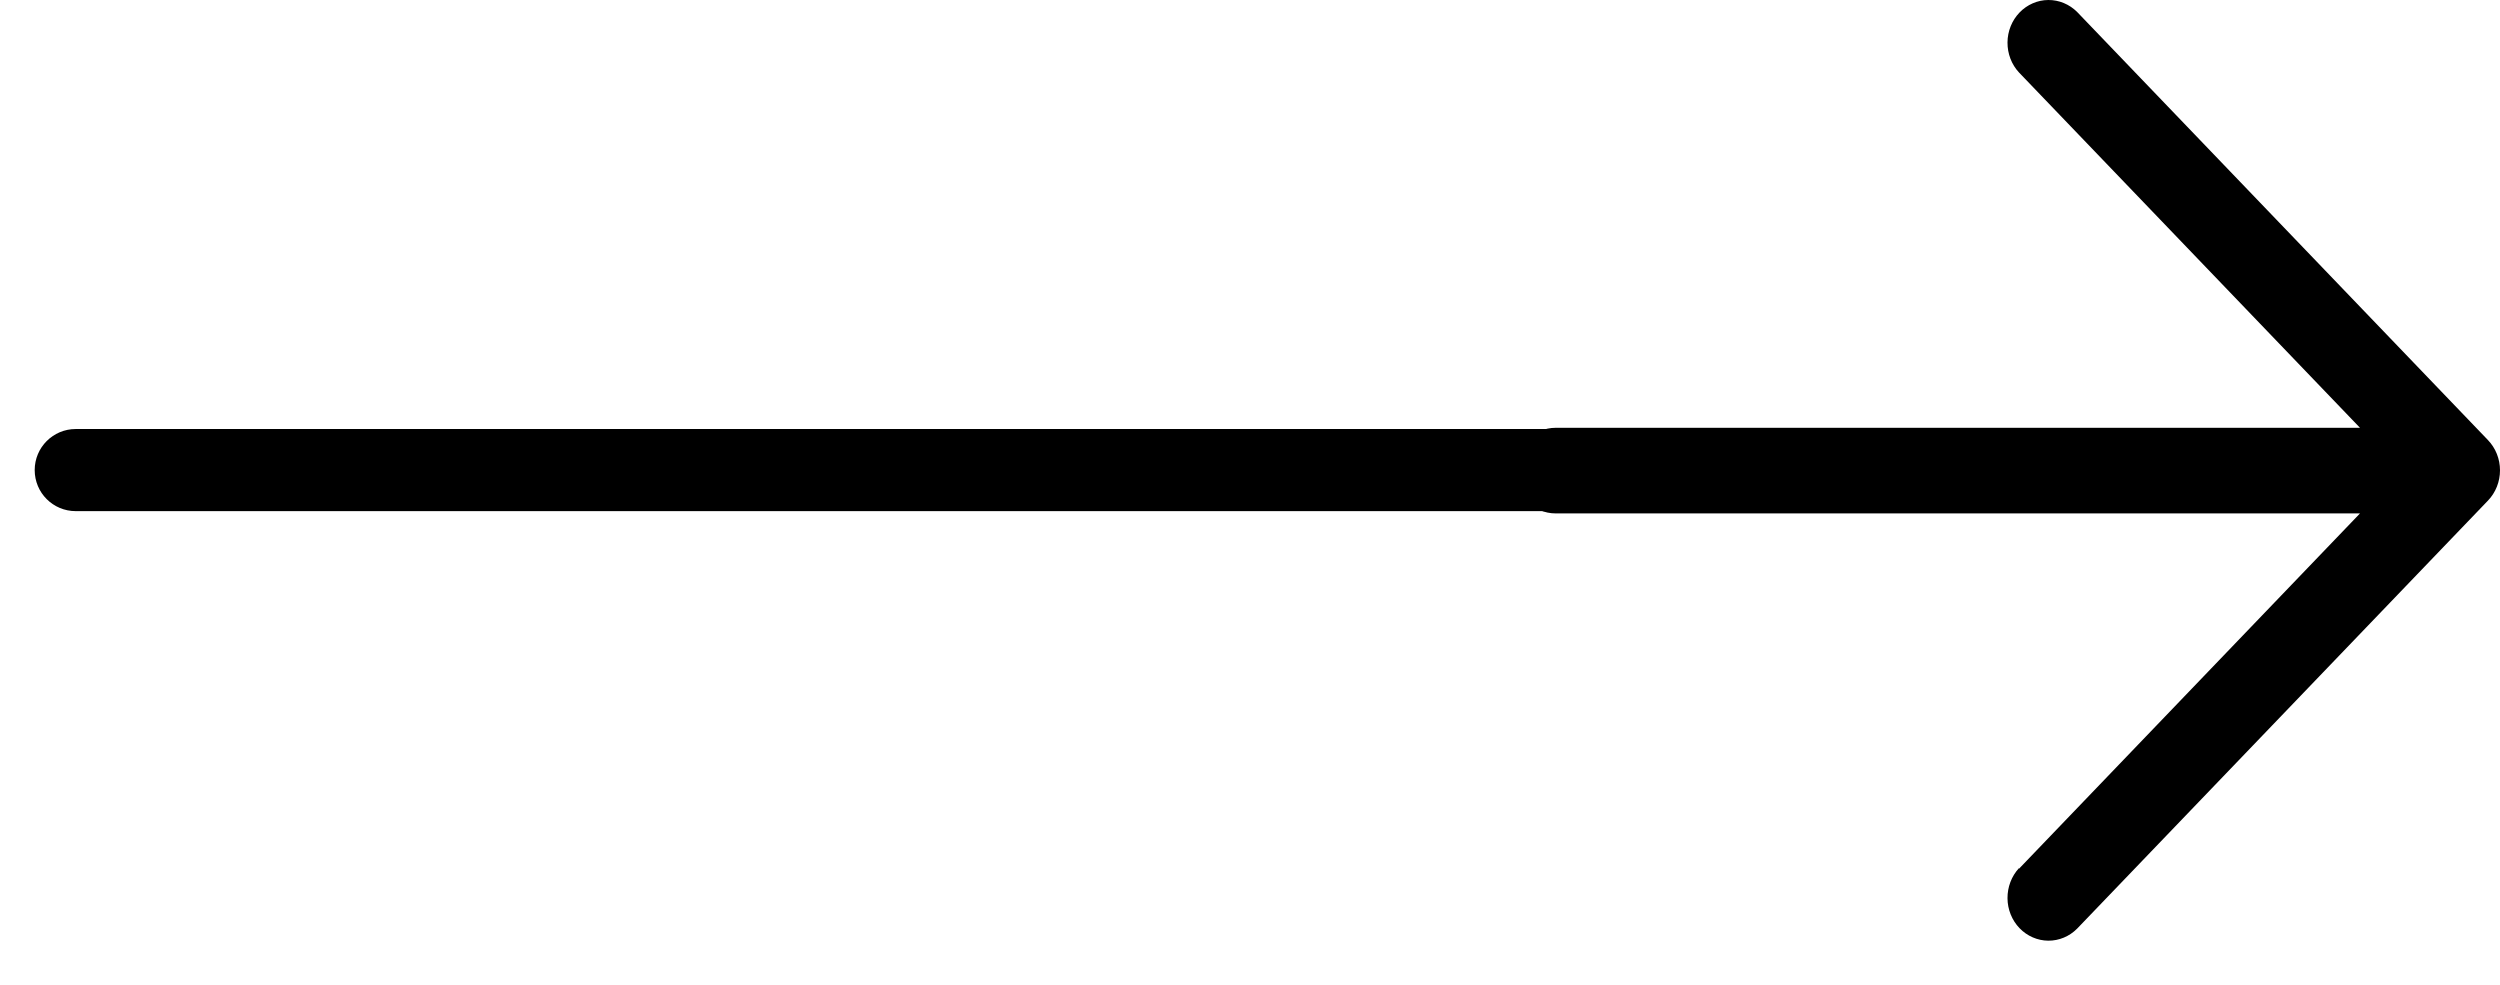 <?xml version="1.0" encoding="UTF-8"?> <svg xmlns="http://www.w3.org/2000/svg" width="33" height="13" viewBox="0 0 33 13" fill="none"><path d="M26.651 11.459C26.552 11.566 26.498 11.709 26.499 11.857C26.5 12.005 26.557 12.147 26.658 12.252C26.758 12.356 26.895 12.416 27.037 12.417C27.179 12.418 27.316 12.361 27.418 12.258L32.841 6.608C32.943 6.502 33 6.358 33 6.208C33 6.059 32.943 5.915 32.841 5.809L27.418 0.158C27.316 0.056 27.179 -0.001 27.037 -0C26.895 0.001 26.758 0.061 26.658 0.165C26.557 0.27 26.5 0.412 26.499 0.56C26.498 0.708 26.552 0.851 26.651 0.957L31.152 5.647L20.534 5.647C20.39 5.647 20.252 5.707 20.151 5.813C20.049 5.919 19.992 6.062 19.992 6.212C19.992 6.362 20.049 6.506 20.151 6.612C20.252 6.718 20.39 6.777 20.534 6.777L31.152 6.777L26.651 11.467L26.651 11.459Z" fill="black"></path><path d="M1 5.663C0.7 5.663 0.458 5.906 0.458 6.205C0.458 6.505 0.7 6.747 1 6.747V5.663ZM24.862 5.663H1V6.747H24.862V5.663Z" fill="black"></path></svg> 